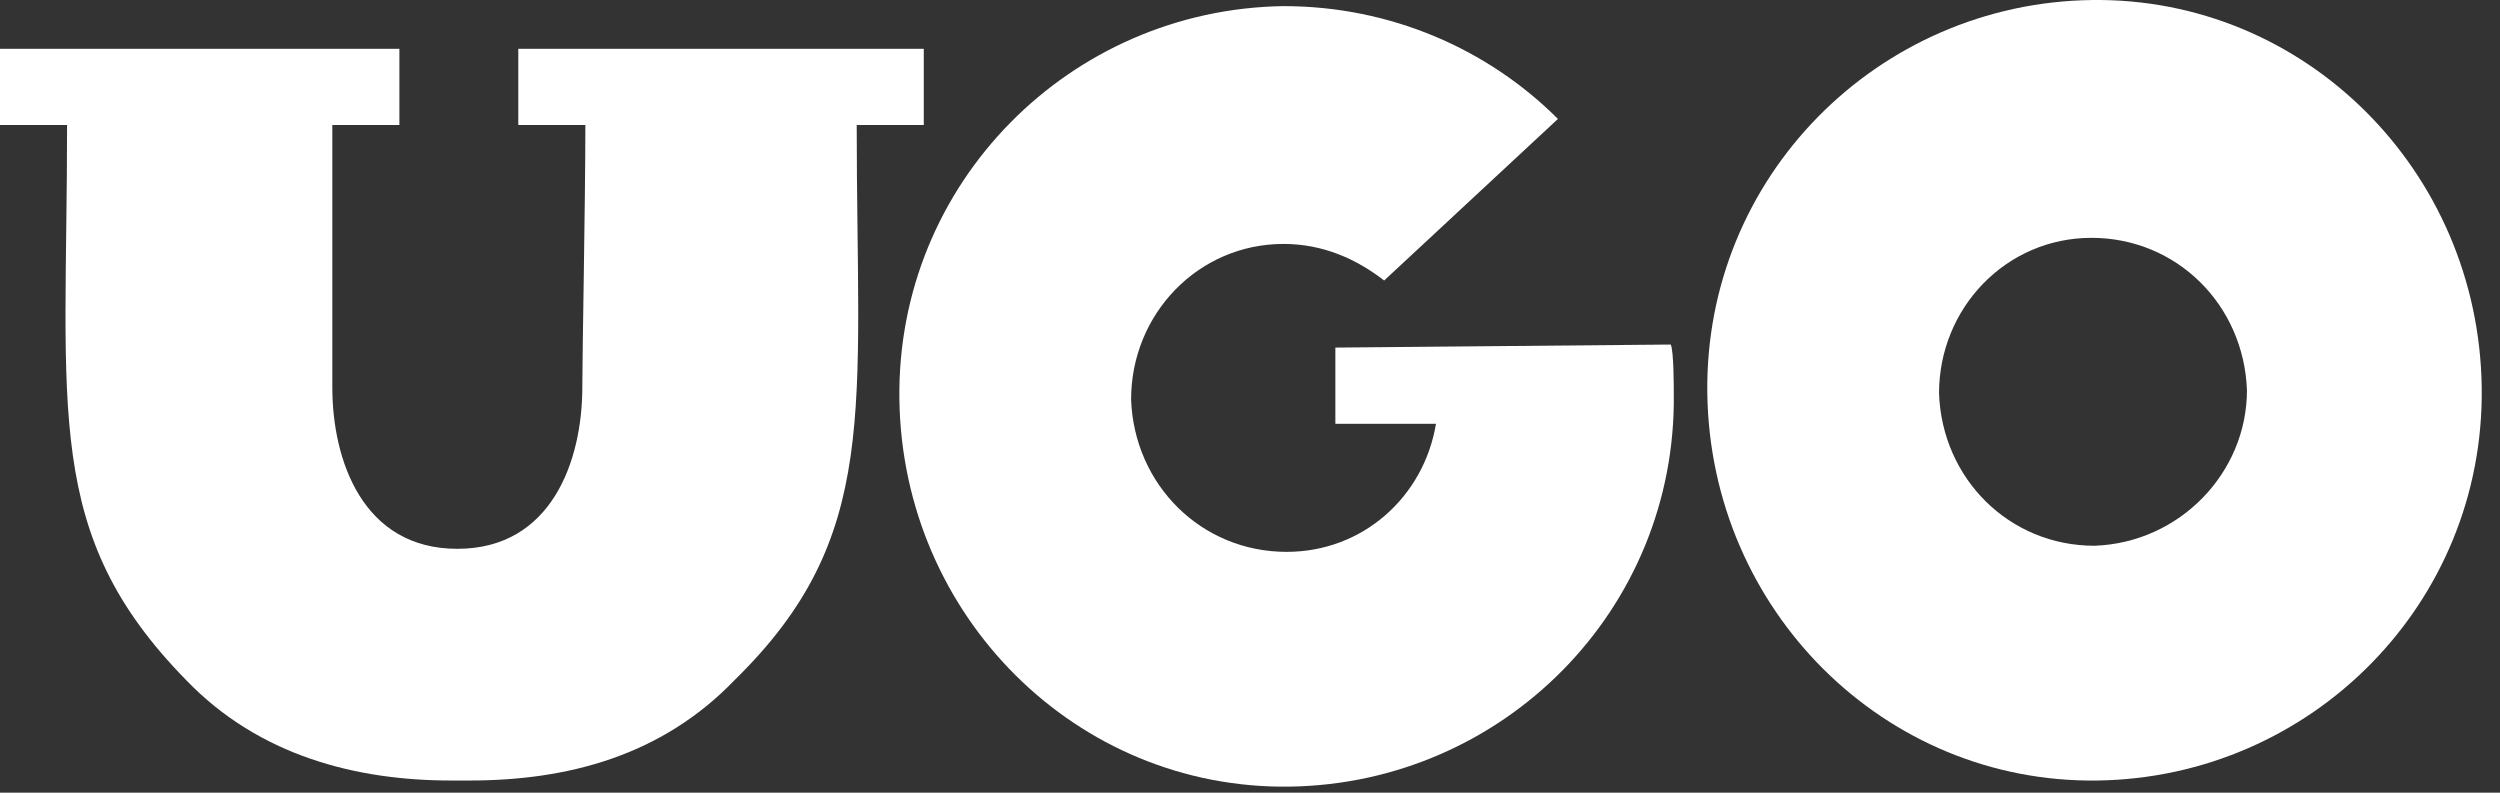 <svg width="82" height="26" viewBox="0 0 82 26" fill="none" xmlns="http://www.w3.org/2000/svg">
<rect x="0" y="0" width="82" height="26" fill="#333333" stroke="none"/>
<path d="M54.8 11.301L43.8 11.401V13.901H47.1C46.7 16.301 44.7 18.101 42.2 18.101C39.4 18.101 37.2 15.901 37.1 13.101C37.1 10.301 39.3 8.001 42.1 8.001C43.4 8.001 44.5 8.501 45.4 9.201L51.1 3.901C48.8 1.601 45.6 0.201 42.1 0.201C35.1 0.301 29.4 6.001 29.5 13.101C29.6 20.201 35.3 25.901 42.3 25.801C49.3 25.701 55 20.001 54.9 12.901C54.9 12.701 54.9 11.501 54.8 11.301Z" fill="white"/>
<path d="M28.1 4.101H30.3V1.601H17V4.101H19.2C19.2 6.601 19.1 11.601 19.1 12.701C19.1 15.101 18.1 18.001 15 18.001C11.9 18.001 10.9 15.101 10.9 12.701C10.9 11.601 10.9 6.601 10.9 4.101H13.1V1.601H0V4.101H2.2C2.2 13.501 1.4 17.501 6.1 22.301C8.5 24.801 11.7 25.601 14.8 25.601H15.4C18.6 25.601 21.7 24.801 24.1 22.301C28.9 17.601 28.1 13.501 28.1 4.101Z" fill="white"/>
<path d="M68.7 17.901C65.9 17.901 63.7 15.701 63.6 12.901C63.6 10.101 65.8 7.801 68.6 7.801C71.4 7.801 73.6 10.001 73.7 12.801C73.7 15.501 71.5 17.801 68.7 17.901ZM68.6 0.001C61.6 0.101 55.9 5.801 56 12.901C56.1 20.001 61.8 25.701 68.8 25.601C75.8 25.501 81.5 19.801 81.4 12.701C81.3 5.601 75.6 -0.099 68.6 0.001Z" fill="white"/>
</svg>
